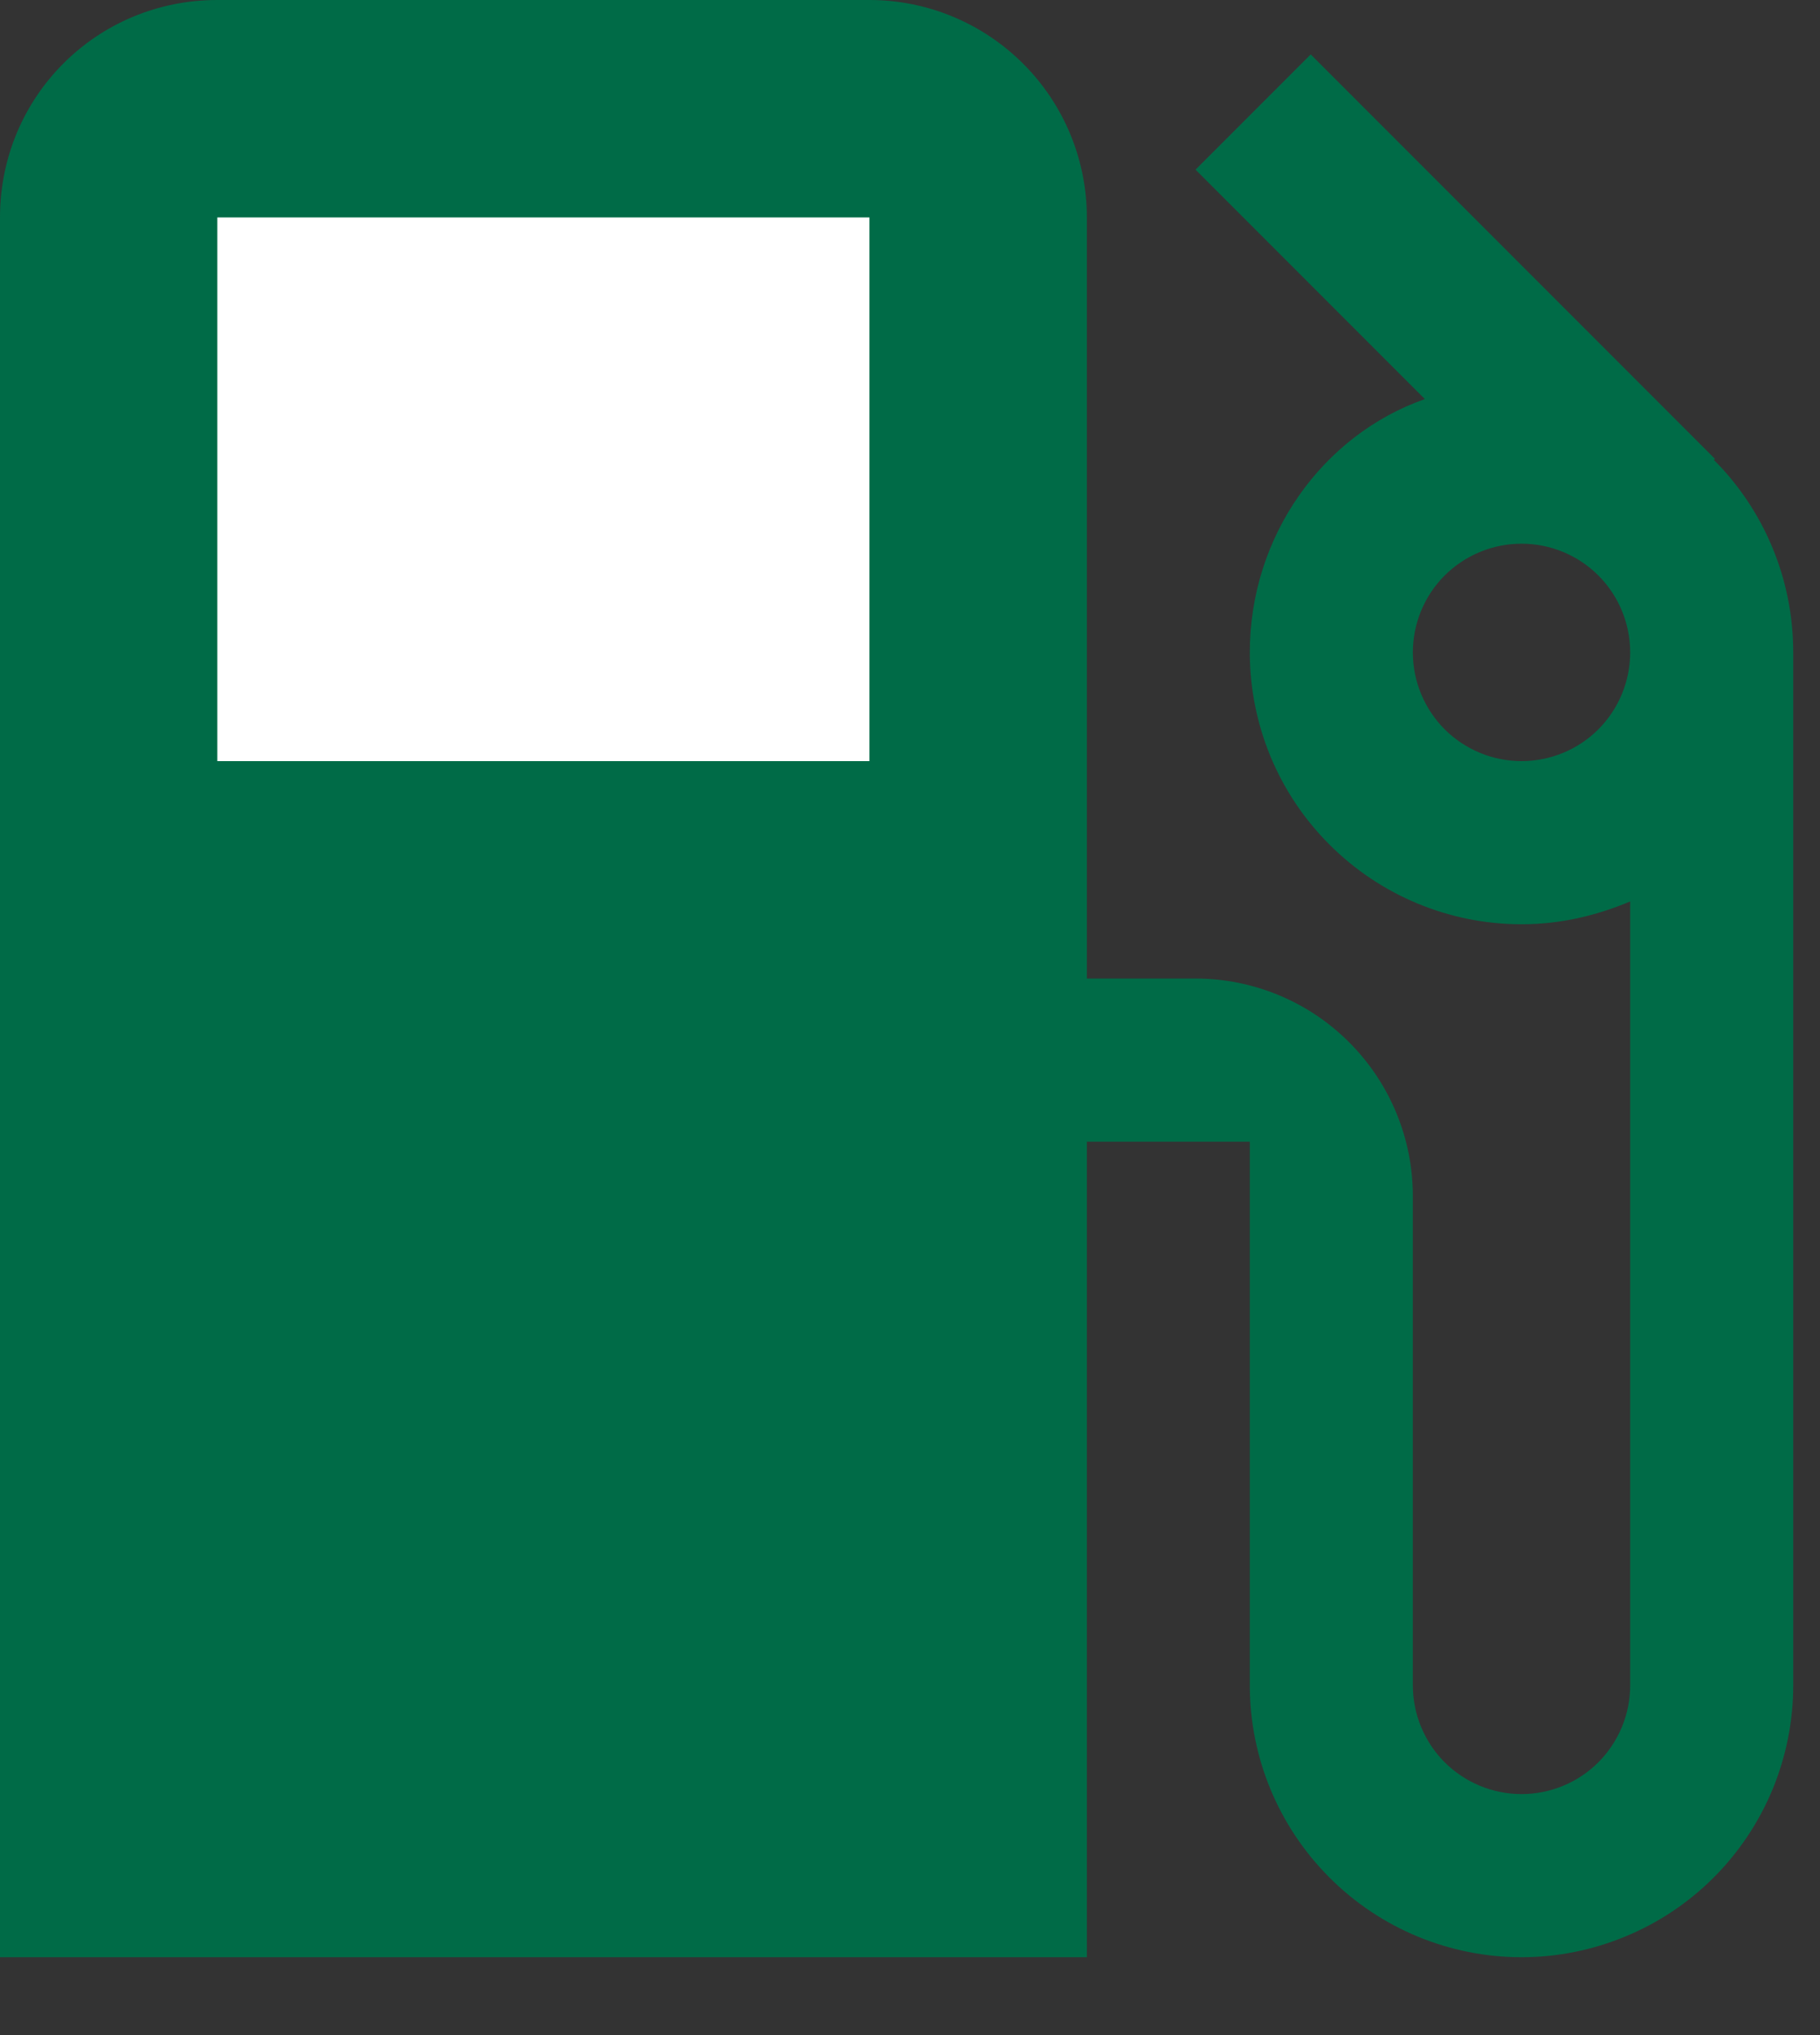<svg width="17" height="19" viewBox="0 0 17 19" fill="none" xmlns="http://www.w3.org/2000/svg">
  <rect x="0" y="0" width="17" height="19" fill="#333333" stroke="none"/>
  <rect x="1" y="1" width="8" height="7" fill="white"></rect>
  <path d="M14.212 7.106C13.943 7.106 13.685 6.999 13.494 6.809C13.304 6.618 13.197 6.36 13.197 6.091C13.197 5.822 13.304 5.563 13.494 5.373C13.685 5.183 13.943 5.076 14.212 5.076C14.481 5.076 14.74 5.183 14.93 5.373C15.12 5.563 15.227 5.822 15.227 6.091C15.227 6.36 15.12 6.618 14.93 6.809C14.74 6.999 14.481 7.106 14.212 7.106ZM8.121 7.106H2.03V2.03H8.121M16.009 4.294L16.019 4.284L12.243 0.508L11.167 1.584L13.309 3.726C12.354 4.061 11.674 5.005 11.674 6.091C11.674 6.424 11.74 6.754 11.867 7.062C11.995 7.37 12.182 7.65 12.418 7.885C12.893 8.361 13.539 8.629 14.212 8.629C14.578 8.629 14.913 8.548 15.227 8.416V15.735C15.227 16.004 15.12 16.262 14.93 16.453C14.74 16.643 14.481 16.75 14.212 16.75C13.943 16.75 13.685 16.643 13.494 16.453C13.304 16.262 13.197 16.004 13.197 15.735V11.167C13.197 10.628 12.983 10.112 12.602 9.731C12.222 9.35 11.705 9.136 11.167 9.136H10.152V2.03C10.152 1.492 9.938 0.975 9.557 0.595C9.176 0.214 8.66 0 8.121 0H2.03C0.903 0 0 0.903 0 2.03V18.273H10.152V10.659H11.674V15.735C11.674 16.408 11.942 17.053 12.418 17.529C12.893 18.005 13.539 18.273 14.212 18.273C14.545 18.273 14.875 18.207 15.183 18.079C15.491 17.952 15.771 17.765 16.007 17.529C16.242 17.294 16.429 17.014 16.557 16.706C16.684 16.398 16.75 16.068 16.75 15.735V6.091C16.75 5.39 16.466 4.751 16.009 4.294Z" fill="#006B47"></path>
</svg>
